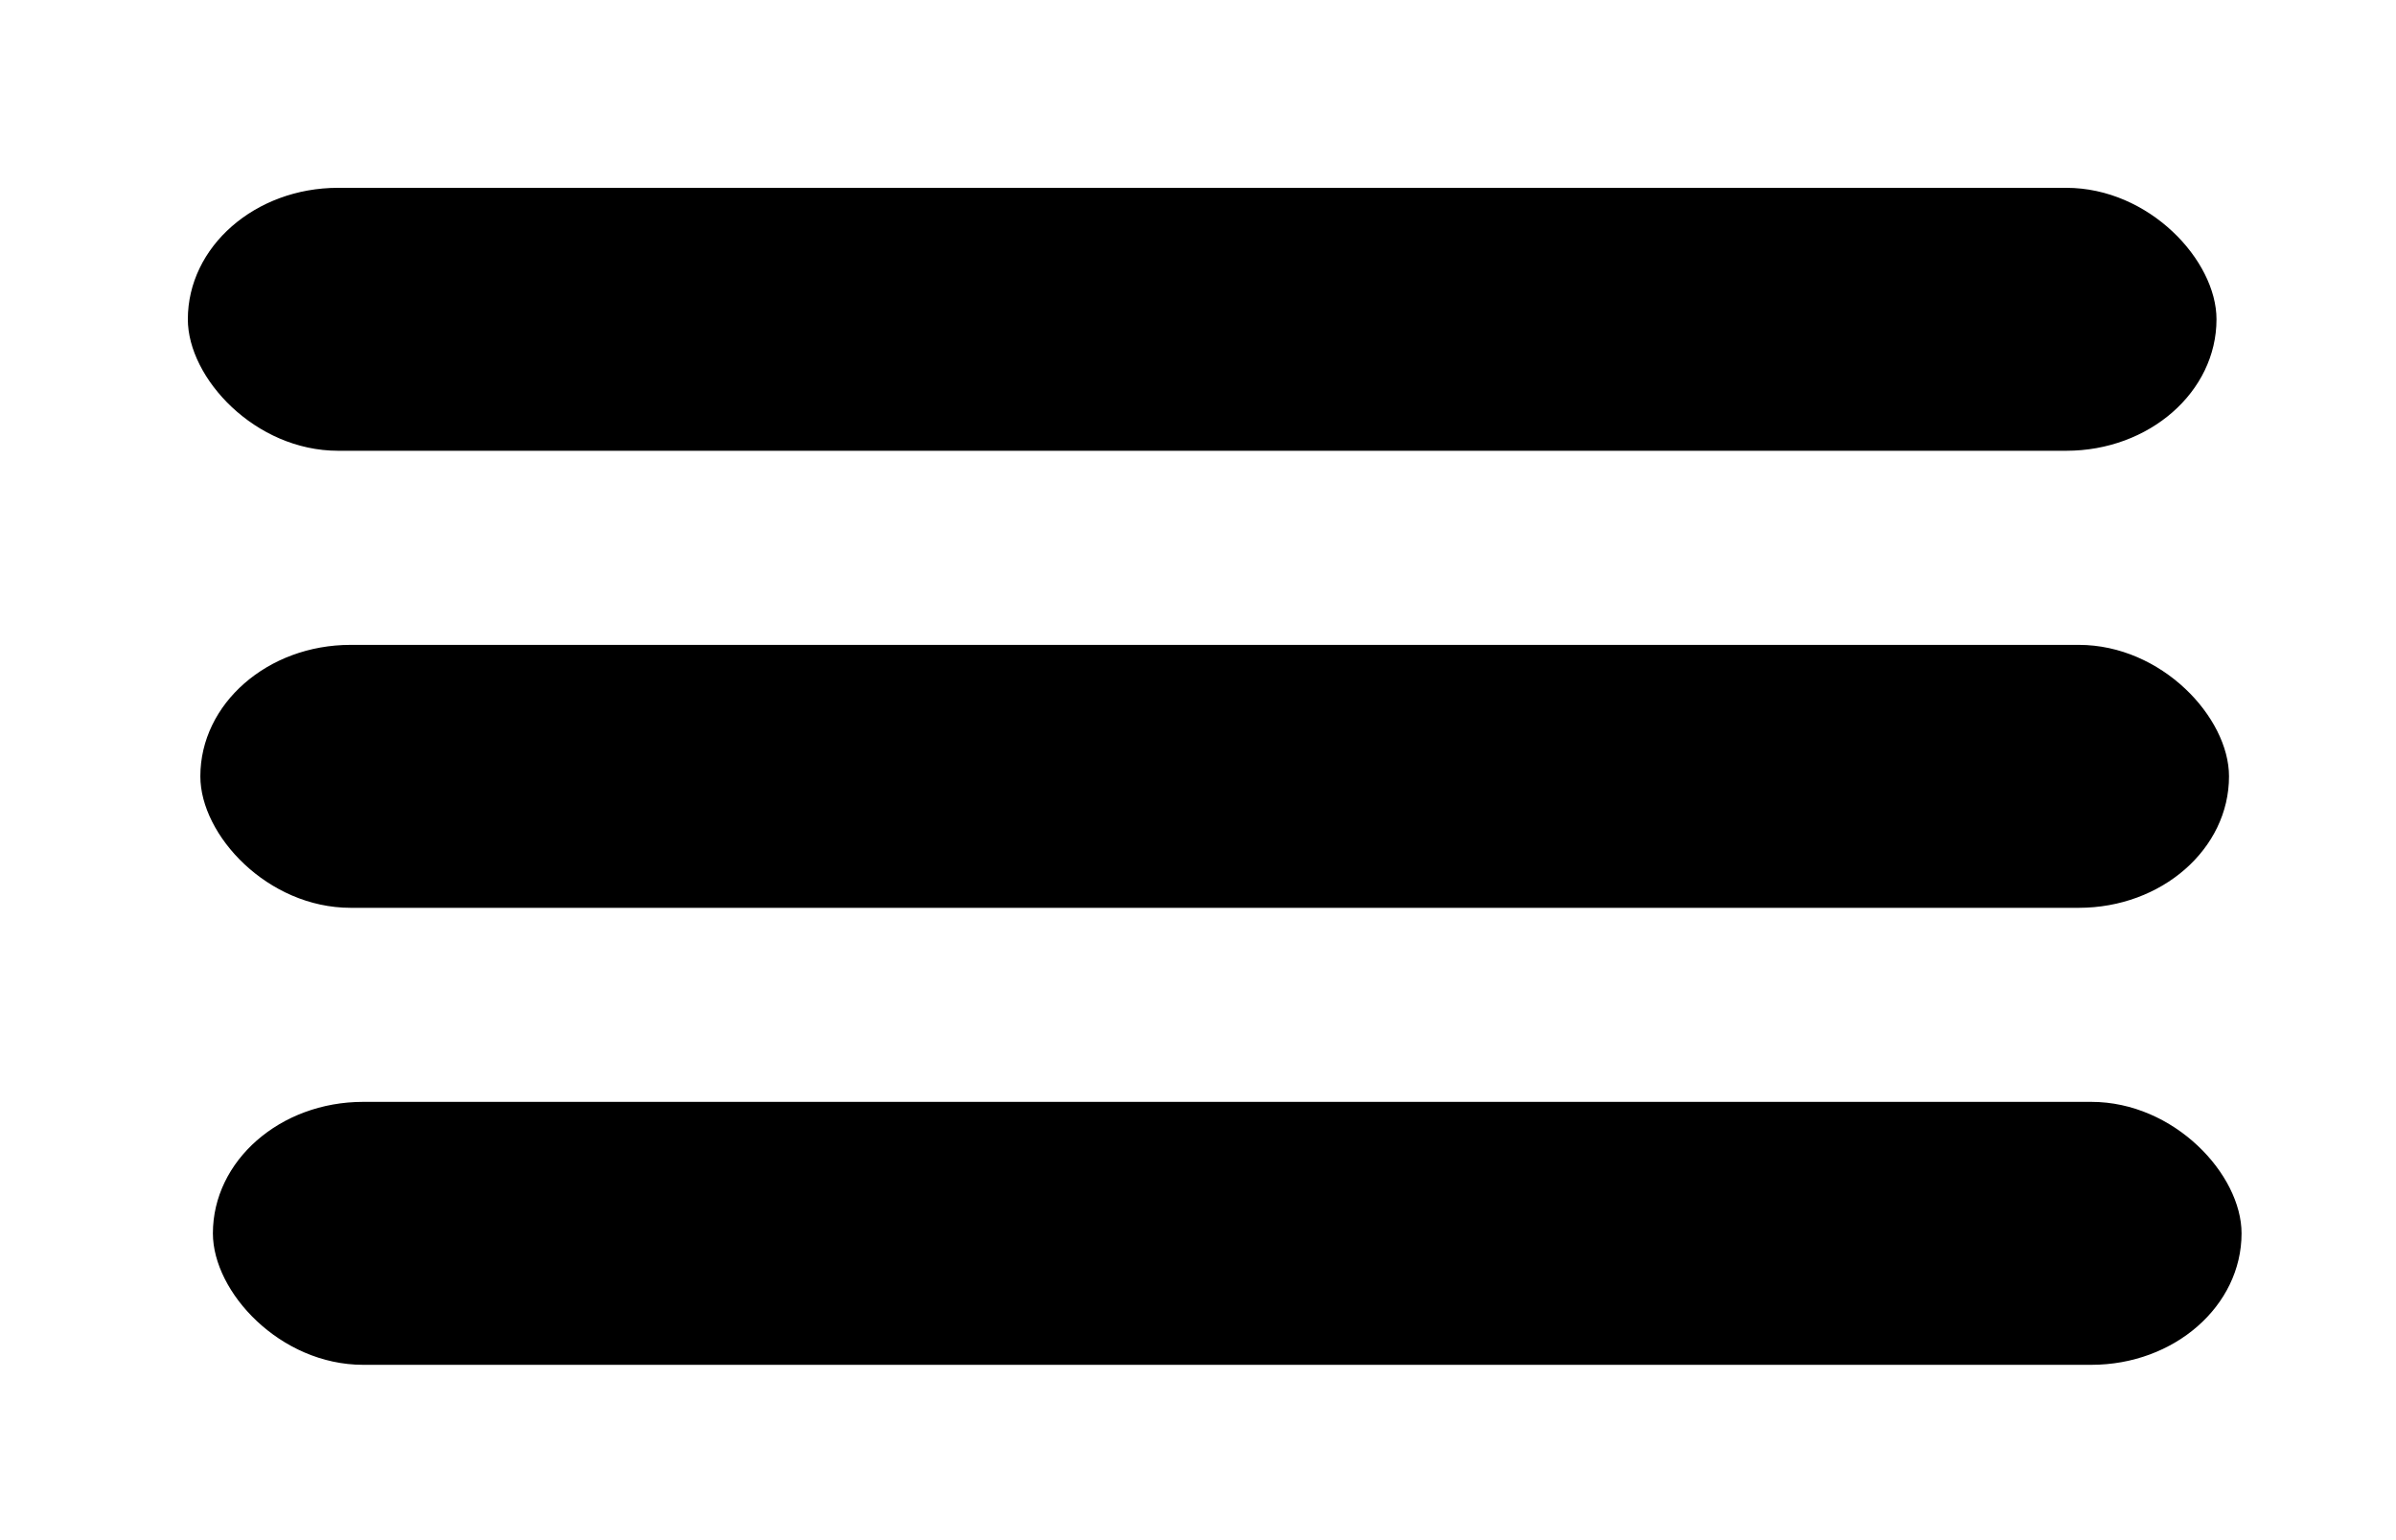 <?xml version="1.0" encoding="UTF-8" standalone="no"?>
<svg
   width="63.778"
   height="41"
   viewBox="0 0 63.778 41"
   version="1.1"
   id="svg198"
   sodipodi:docname="menu.svg"
   inkscape:version="1.2.1 (9c6d41e, 2022-07-14)"
   xmlns:inkscape="http://www.inkscape.org/namespaces/inkscape"
   xmlns:sodipodi="http://sodipodi.sourceforge.net/DTD/sodipodi-0.dtd"
   xmlns="http://www.w3.org/2000/svg"
   xmlns:svg="http://www.w3.org/2000/svg">
  <defs
     id="defs202" />
  <sodipodi:namedview
     id="namedview200"
     pagecolor="#ffffff"
     bordercolor="#000000"
     borderopacity="0.25"
     inkscape:showpageshadow="2"
     inkscape:pageopacity="0.0"
     inkscape:pagecheckerboard="0"
     inkscape:deskcolor="#d1d1d1"
     showgrid="false"
     inkscape:zoom="3"
     inkscape:cx="25.833333"
     inkscape:cy="18.833333"
     inkscape:window-width="1812"
     inkscape:window-height="1027"
     inkscape:window-x="0"
     inkscape:window-y="266"
     inkscape:window-maximized="0"
     inkscape:current-layer="Rectangle_4" />
  <g
     id="Group_1"
     data-name="Group 1"
     transform="translate(-812 -207)">
    <g
       id="Rectangle_4"
       data-name="Rectangle 4"
       transform="translate(812 207)"
       fill="#ce2b37"
       stroke="#fff"
       stroke-width="2">
      <rect
         style="fill:#000000;fill-opacity:1;stroke:none;stroke-width:9"
         id="rect1035"
         width="54"
         height="7"
         x="5.333"
         y="17.167"
         rx="4" />
      <rect
         style="fill:#000000;fill-opacity:1;stroke:none;stroke-width:9"
         id="rect1035-8"
         width="54"
         height="7"
         x="5"
         y="5"
         rx="4" />
      <rect
         style="fill:#000000;fill-opacity:1;stroke:none;stroke-width:9"
         id="rect1035-6"
         width="54"
         height="7"
         x="5.667"
         y="29.333"
         rx="4" />
    </g>
  </g>
</svg>

